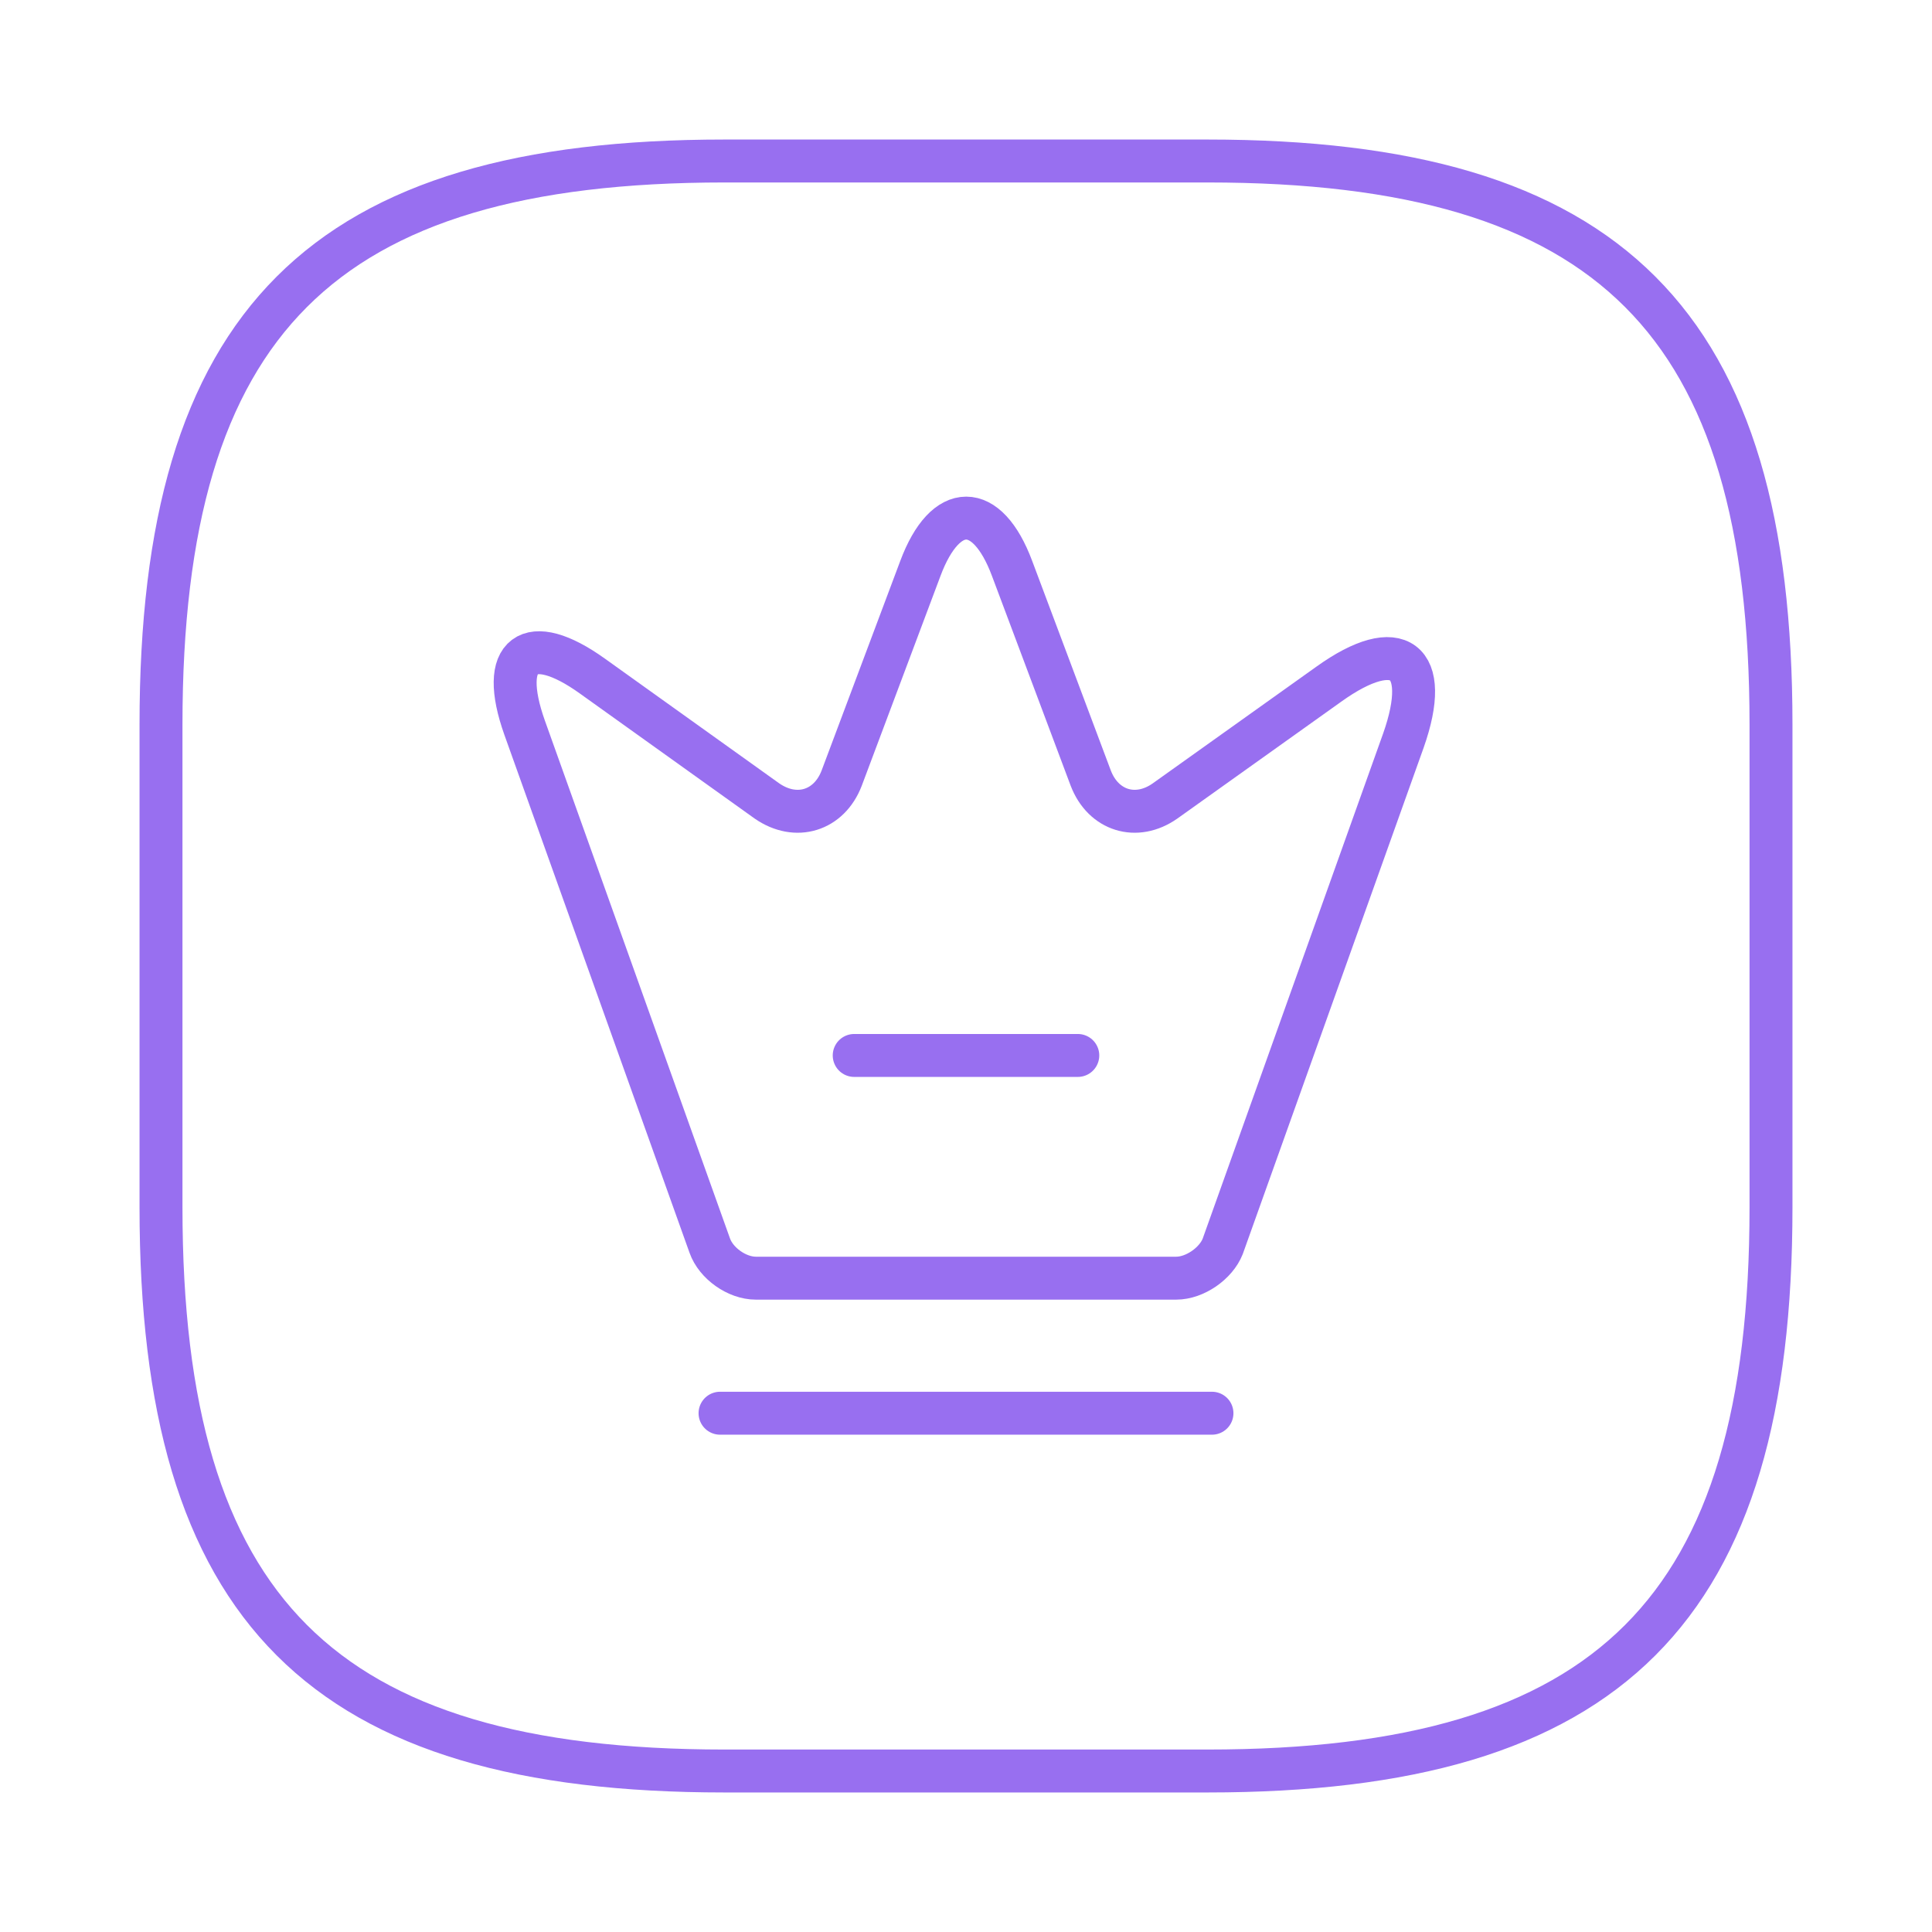 <svg width="90" height="90" viewBox="0 0 90 90" fill="none" xmlns="http://www.w3.org/2000/svg">
<path d="M54.792 59.542H35.208C34.333 59.542 33.354 58.854 33.062 58.021L24.438 33.896C23.208 30.438 24.646 29.375 27.604 31.5L35.729 37.313C37.083 38.25 38.625 37.771 39.208 36.25L42.875 26.479C44.042 23.354 45.979 23.354 47.146 26.479L50.812 36.25C51.396 37.771 52.938 38.25 54.271 37.313L61.896 31.875C65.146 29.542 66.708 30.729 65.375 34.5L56.958 58.063C56.646 58.854 55.667 59.542 54.792 59.542Z" stroke="#986FF0" stroke-width="2" stroke-linecap="round" stroke-linejoin="round"/>
<path d="M33.542 65.833H56.458" stroke="#986FF0" stroke-width="2" stroke-linecap="round" stroke-linejoin="round"/>
<path d="M39.792 49.167H50.208" stroke="#986FF0" stroke-width="2" stroke-linecap="round" stroke-linejoin="round"/>
<path d="M33.75 82.5H56.25C75 82.5 82.5 75 82.5 56.25V33.75C82.5 15 75 7.5 56.25 7.5H33.75C15 7.5 7.5 15 7.5 33.75V56.25C7.5 75 15 82.5 33.75 82.5Z" stroke="#986FF0" stroke-width="2" stroke-linecap="round" stroke-linejoin="round"/>
</svg>
